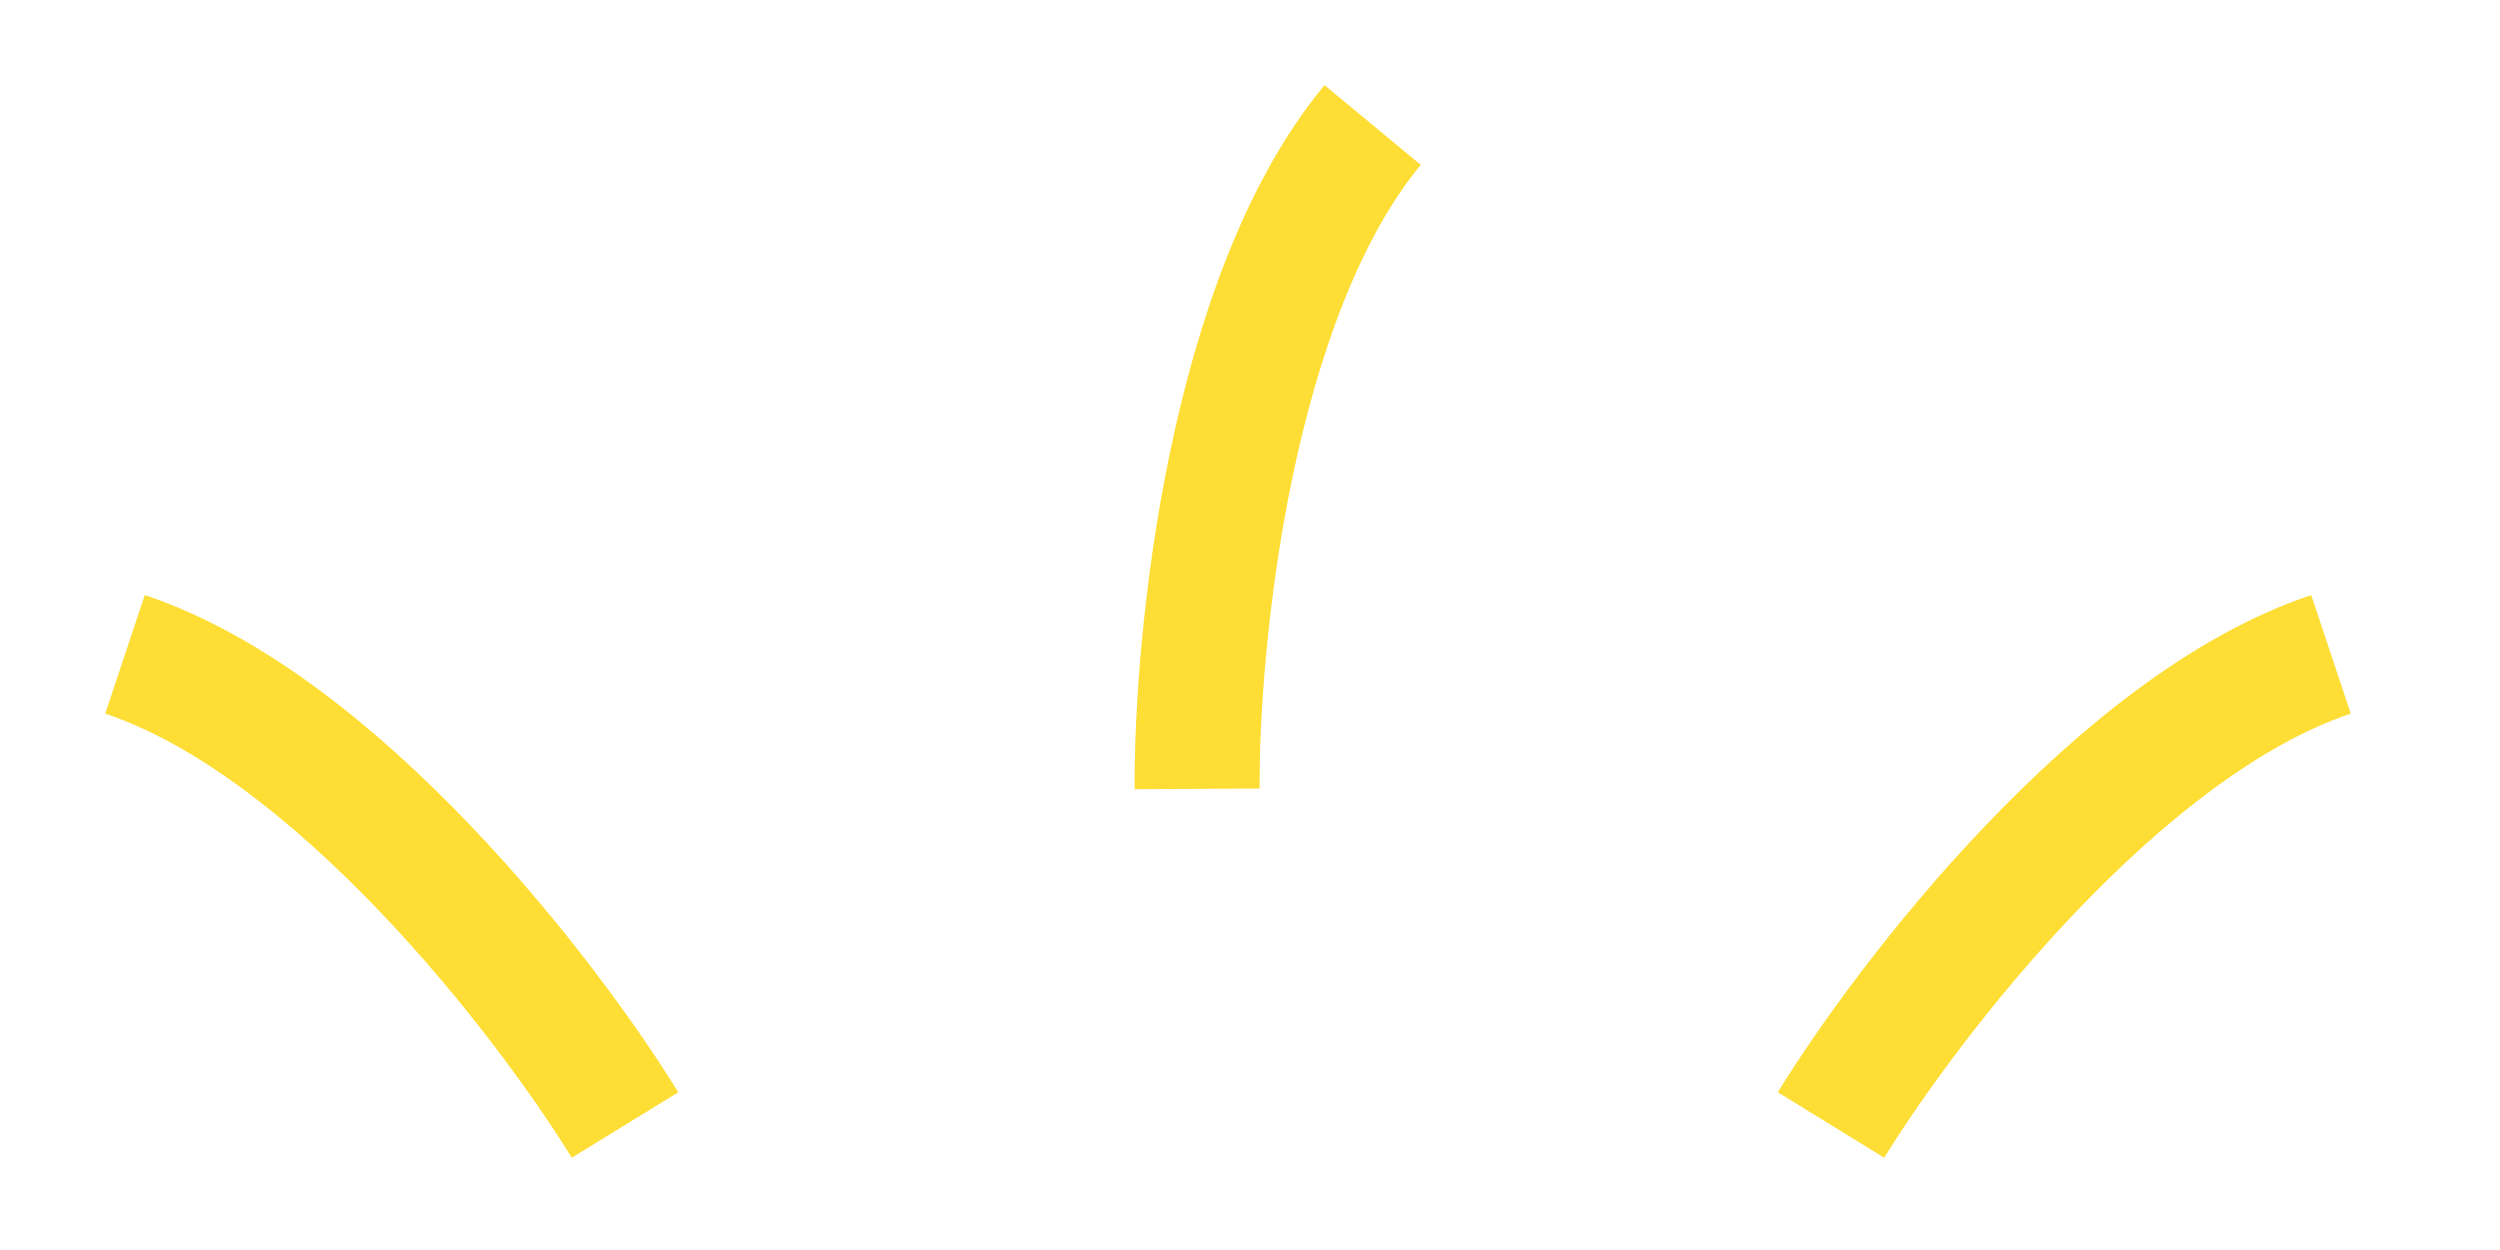 <svg
    width="20"
    height="10"
    viewBox="0 0 20 10"
    fill="none"
    xmlns="http://www.w3.org/2000/svg"
  >
    <path
      d="M14.648 9C15.276 7.98 16.954 5.8 18.648 5.235"
      stroke="#FEDE34"
      strokeLinecap="round"
    />
    <path
      d="M9.577 6.311C9.57 5.113 9.842 2.375 10.981 1"
      stroke="#FEDE34"
      strokeLinecap="round"
    />
    <path
      d="M5 9C4.373 7.98 2.694 5.8 1 5.235"
      stroke="#FEDE34"
      strokeLinecap="round"
    />
  </svg>